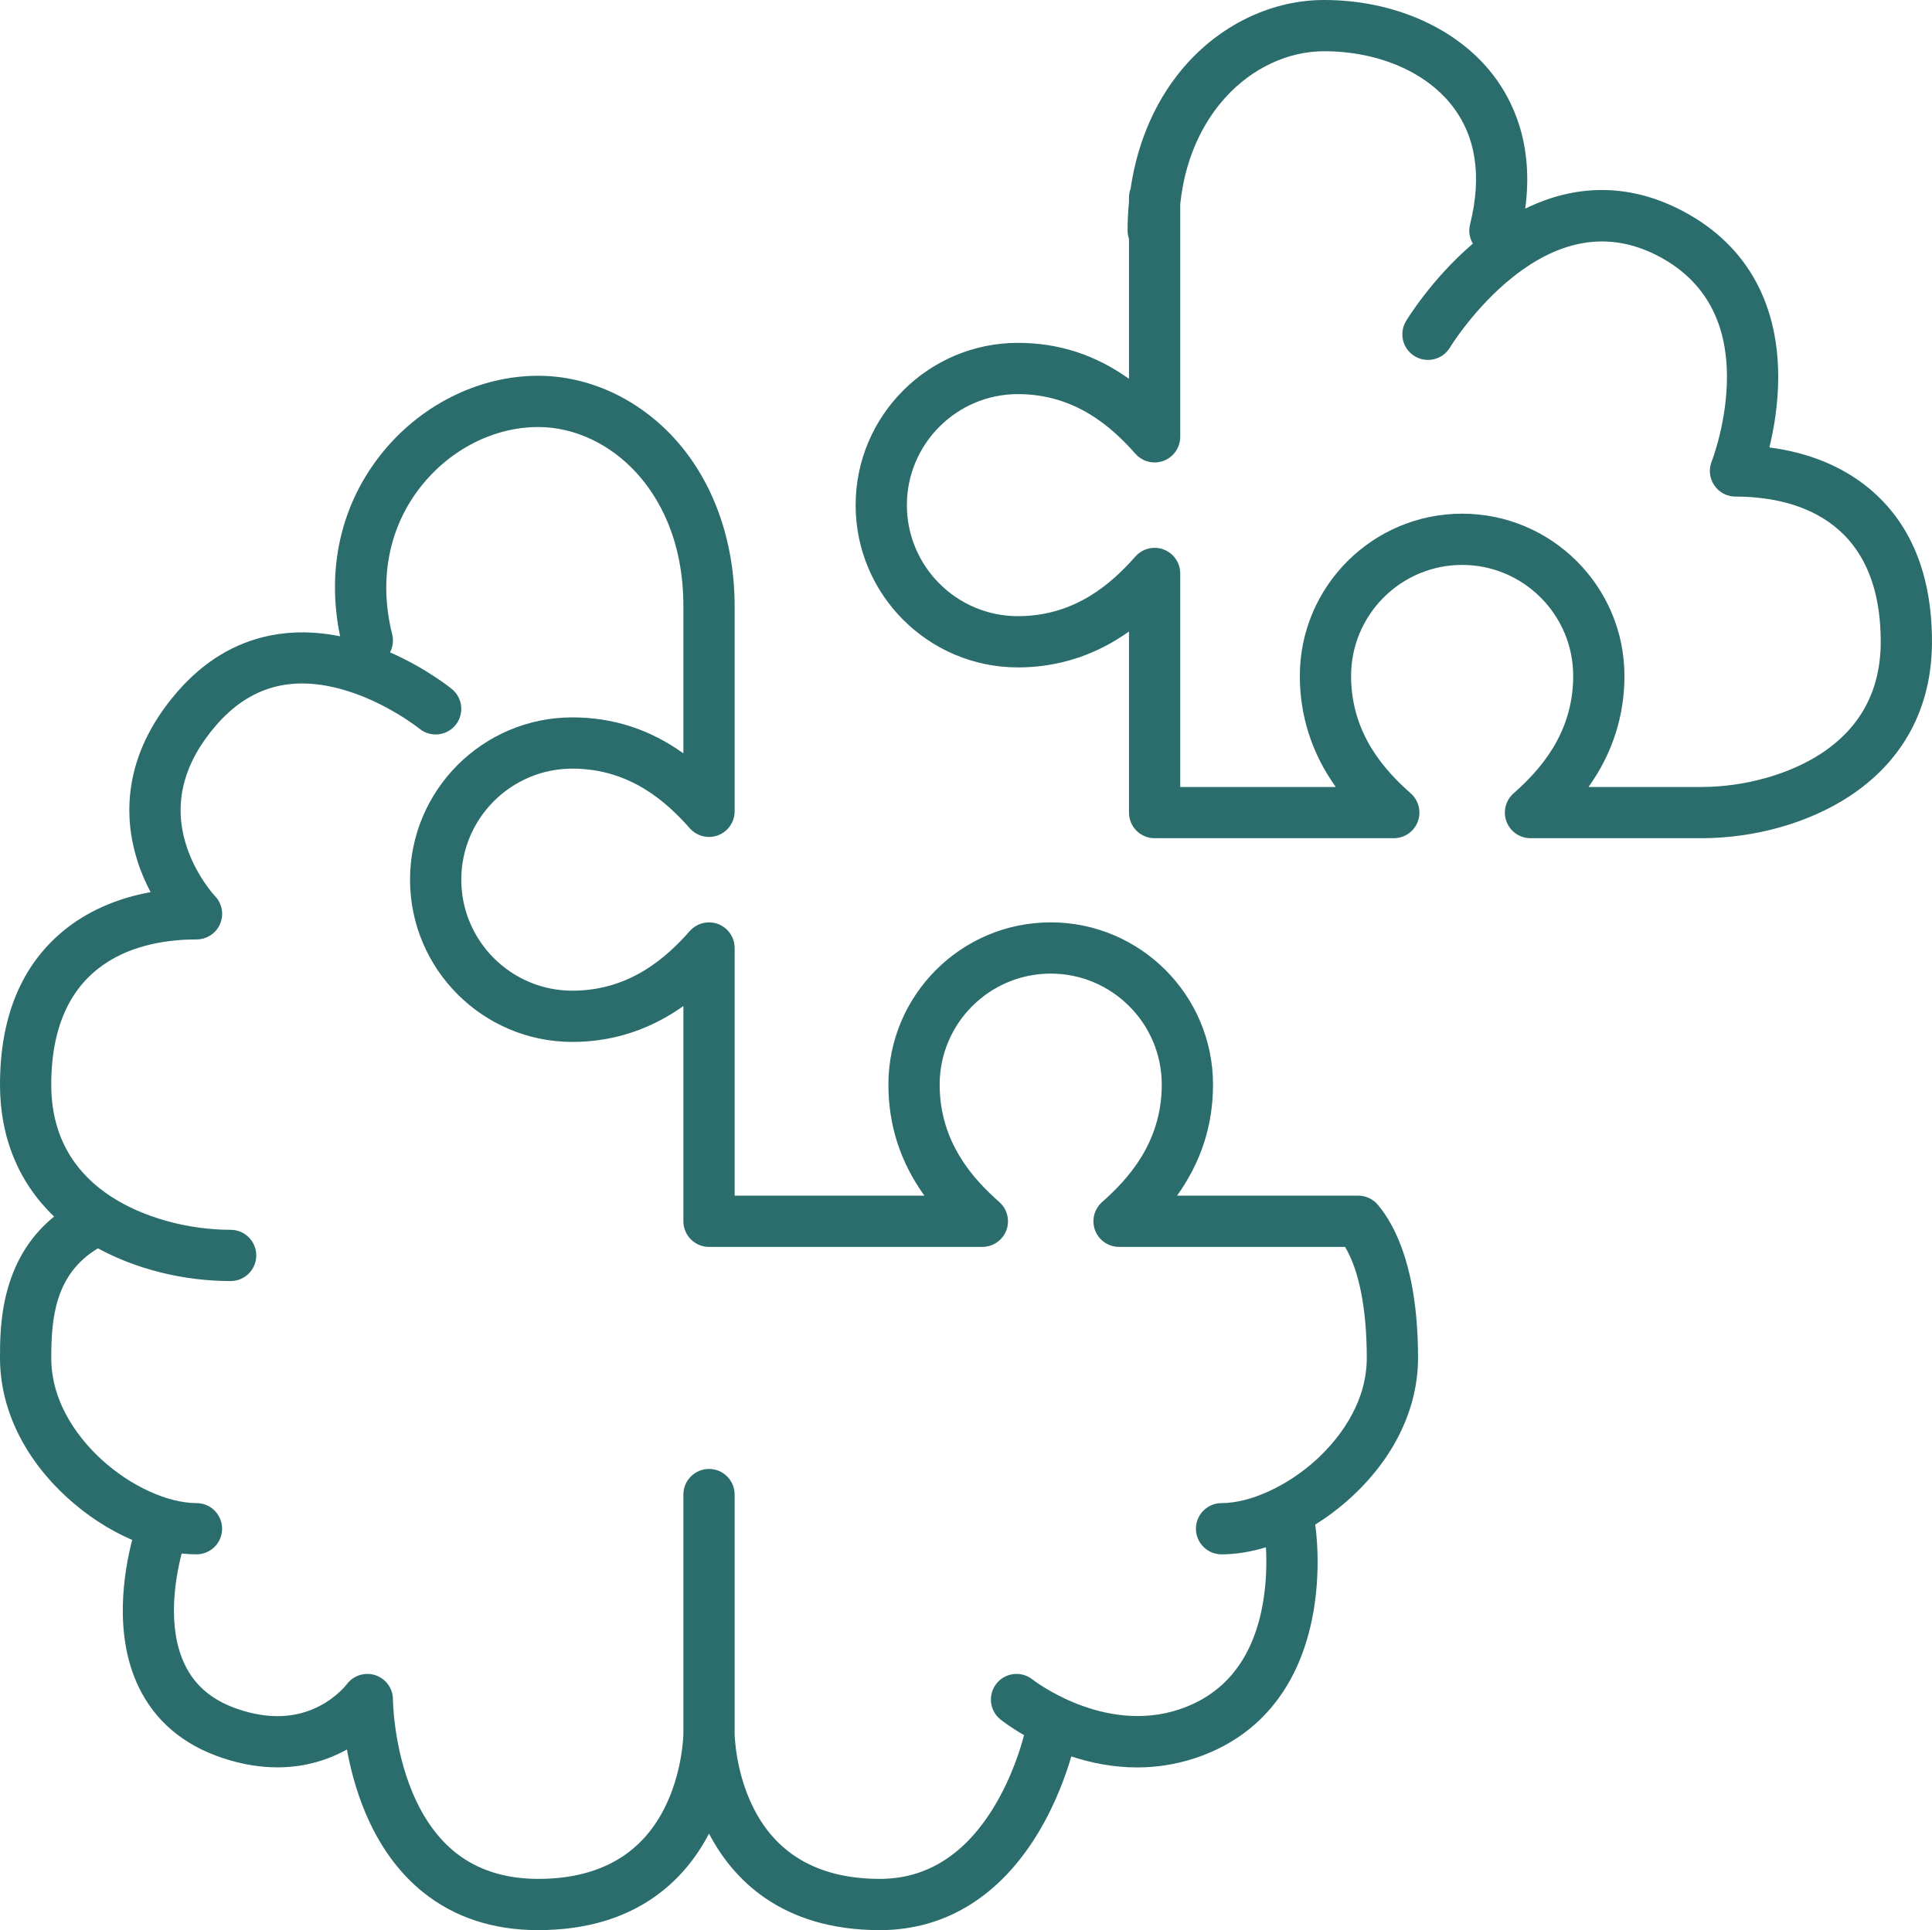 <?xml version="1.0" encoding="UTF-8" standalone="no"?><svg xmlns="http://www.w3.org/2000/svg" xmlns:xlink="http://www.w3.org/1999/xlink" fill="#2a6d6c" height="1356" preserveAspectRatio="xMidYMid meet" version="1" viewBox="0.0 0.0 1357.0 1356.0" width="1357" zoomAndPan="magnify"><defs><clipPath id="a"><path d="M 600 0 L 1356.98 0 L 1356.98 589 L 600 589 Z M 600 0"/></clipPath></defs><g><g id="change1_1"><path d="M 924.504 1025.559 C 904.246 1044.051 878.145 1056 858 1056 C 848.059 1056 840 1064.059 840 1074 C 840 1083.941 848.059 1092 858 1092 C 868.02 1092 878.551 1090.281 889.164 1087.031 C 889.754 1097.328 889.789 1114.172 885.934 1132 C 878.238 1167.551 858.852 1190.738 828.309 1200.922 C 775.328 1218.578 726.207 1180.699 725.227 1179.93 C 717.477 1173.738 706.168 1174.988 699.961 1182.738 C 693.738 1190.488 694.98 1201.82 702.734 1208.039 C 703.504 1208.66 709.449 1213.328 719.266 1219.012 C 716.984 1227.84 710.84 1248.281 698.566 1268.738 C 678.156 1302.75 651.051 1320 618 1320 C 576.047 1320 546.309 1303.5 529.605 1270.949 C 516.328 1245.078 516 1218.211 516 1218 L 516 1050 C 516 1040.059 507.941 1032 498 1032 C 488.059 1032 480 1040.059 480 1050 L 480 1217.941 C 480 1218.211 479.672 1245.078 466.395 1270.949 C 449.691 1303.5 419.953 1320 378 1320 C 355 1320 335.566 1313.859 320.238 1301.738 C 307.73 1291.852 297.547 1277.781 289.977 1259.93 C 276.281 1227.648 276 1194.301 276 1194 C 276 1184.059 267.941 1176 258 1176 C 251.969 1176 246.641 1178.98 243.375 1183.531 L 243.363 1183.52 L 243.465 1183.379 C 243.398 1183.469 236.695 1192.328 224.031 1198.789 C 207.574 1207.18 188.617 1207.898 167.691 1200.922 C 149.48 1194.852 137.098 1184.59 129.832 1169.551 C 117.086 1143.172 123.117 1108.82 127.582 1091.398 C 131.102 1091.789 134.582 1092 138 1092 C 147.941 1092 156 1083.941 156 1074 C 156 1064.059 147.941 1056 138 1056 C 117.855 1056 91.75 1044.051 71.496 1025.559 C 58.238 1013.461 36 988.066 36 954 C 36 926.098 38.656 895.117 68.785 877.008 C 95.695 891.707 128.984 900 162 900 C 171.941 900 180 891.941 180 882 C 180 872.059 171.941 864 162 864 C 131.855 864 100.484 855.277 78.086 840.672 C 50.16 822.461 36 795.992 36 762 C 36 673.25 99.906 660 138 660 C 145.223 660 151.773 655.715 154.598 649.066 C 157.422 642.418 156.023 634.758 151.012 629.562 C 150.871 629.414 136.84 614.414 130.242 592.012 C 121.871 563.582 129.066 535.91 151.629 509.758 C 175.477 482.121 205.016 473.957 241.93 484.809 C 271.633 493.539 294.426 511.789 294.652 511.973 C 302.355 518.23 313.672 517.07 319.949 509.375 C 326.23 501.672 325.078 490.336 317.375 484.051 C 316.484 483.32 299.297 469.453 273.945 458.309 C 275.91 454.539 276.574 450.078 275.461 445.633 C 265.934 407.52 272.953 370.82 295.227 342.289 C 315.902 315.809 346.848 300 378 300 C 403.27 300 428.484 311.789 447.18 332.359 C 462.152 348.828 480 378.441 480 426 L 480 529.254 C 456.258 512.312 430.477 504 402 504 C 339.141 504 288 555.141 288 618 C 288 680.859 339.141 732 402 732 C 426.512 732 449.621 725.574 470.684 712.898 C 473.832 711.004 476.934 708.961 480 706.781 L 480 858 C 480 867.941 488.059 876 498 876 L 690 876 C 690.176 876 690.348 875.98 690.52 875.973 C 690.844 875.965 691.16 875.953 691.48 875.926 C 691.773 875.902 692.062 875.867 692.355 875.828 C 692.637 875.789 692.922 875.75 693.203 875.699 C 693.512 875.645 693.816 875.578 694.117 875.508 C 694.383 875.445 694.641 875.379 694.902 875.309 C 695.203 875.223 695.504 875.129 695.801 875.027 C 696.059 874.938 696.32 874.844 696.574 874.742 C 696.855 874.633 697.129 874.52 697.402 874.395 C 697.668 874.273 697.934 874.148 698.195 874.012 C 698.445 873.883 698.691 873.75 698.938 873.609 C 699.203 873.457 699.465 873.297 699.727 873.129 C 699.957 872.98 700.184 872.828 700.406 872.668 C 700.656 872.492 700.906 872.309 701.148 872.117 C 701.375 871.934 701.598 871.746 701.816 871.559 C 702.031 871.367 702.246 871.176 702.457 870.973 C 702.691 870.75 702.914 870.516 703.137 870.277 C 703.254 870.152 703.383 870.039 703.496 869.91 C 703.559 869.84 703.609 869.762 703.672 869.688 C 703.891 869.434 704.098 869.164 704.301 868.898 C 704.461 868.688 704.625 868.48 704.773 868.27 C 704.953 868.008 705.121 867.734 705.289 867.465 C 705.434 867.23 705.586 866.996 705.719 866.758 C 705.863 866.496 705.996 866.223 706.129 865.953 C 706.258 865.695 706.387 865.441 706.504 865.18 C 706.617 864.91 706.719 864.633 706.824 864.355 C 706.926 864.086 707.035 863.812 707.121 863.535 C 707.211 863.262 707.281 862.98 707.359 862.699 C 707.438 862.414 707.516 862.125 707.582 861.836 C 707.641 861.562 707.68 861.289 707.727 861.012 C 707.781 860.699 707.836 860.391 707.871 860.078 C 707.902 859.816 707.914 859.551 707.934 859.285 C 707.957 858.953 707.98 858.621 707.984 858.285 C 707.988 858.191 708 858.098 708 858 C 708 857.824 707.977 857.652 707.973 857.48 C 707.965 857.156 707.949 856.84 707.926 856.52 C 707.902 856.227 707.867 855.934 707.828 855.645 C 707.789 855.363 707.75 855.078 707.699 854.797 C 707.645 854.488 707.578 854.184 707.508 853.879 C 707.445 853.617 707.379 853.359 707.309 853.102 C 707.223 852.797 707.129 852.496 707.027 852.199 C 706.938 851.938 706.844 851.684 706.742 851.426 C 706.633 851.145 706.516 850.867 706.395 850.594 C 706.273 850.328 706.148 850.066 706.012 849.809 C 705.883 849.555 705.75 849.305 705.609 849.059 C 705.457 848.797 705.297 848.535 705.133 848.277 C 704.98 848.043 704.824 847.812 704.664 847.59 C 704.488 847.34 704.309 847.094 704.117 846.855 C 703.934 846.625 703.746 846.402 703.555 846.18 C 703.363 845.965 703.176 845.754 702.973 845.543 C 702.75 845.309 702.516 845.086 702.277 844.863 C 702.148 844.742 702.039 844.617 701.91 844.504 C 683.918 828.629 660 802.805 660 762 C 660 718.988 694.992 684 738 684 C 781.008 684 816 718.988 816 762 C 816 802.801 792.082 828.629 774.09 844.504 C 773.961 844.617 773.848 844.746 773.723 844.863 C 773.484 845.086 773.25 845.309 773.027 845.543 C 772.824 845.754 772.633 845.969 772.441 846.188 C 772.25 846.402 772.062 846.625 771.887 846.852 C 771.691 847.094 771.508 847.344 771.328 847.594 C 771.172 847.816 771.02 848.039 770.871 848.27 C 770.699 848.531 770.539 848.797 770.387 849.066 C 770.246 849.309 770.117 849.551 769.988 849.797 C 769.852 850.066 769.723 850.332 769.602 850.605 C 769.48 850.871 769.367 851.141 769.258 851.418 C 769.156 851.68 769.059 851.941 768.969 852.207 C 768.871 852.5 768.777 852.793 768.695 853.09 C 768.621 853.355 768.551 853.621 768.488 853.891 C 768.422 854.188 768.355 854.488 768.301 854.789 C 768.25 855.078 768.207 855.367 768.168 855.656 C 768.133 855.941 768.098 856.227 768.074 856.516 C 768.047 856.84 768.035 857.16 768.023 857.488 C 768.02 857.66 768 857.828 768 858 C 768 858.094 768.012 858.188 768.016 858.281 C 768.02 858.617 768.039 858.957 768.066 859.293 C 768.082 859.555 768.098 859.816 768.129 860.074 C 768.164 860.391 768.219 860.703 768.273 861.016 C 768.316 861.289 768.359 861.566 768.418 861.836 C 768.48 862.125 768.562 862.414 768.641 862.703 C 768.719 862.98 768.789 863.266 768.875 863.539 C 768.965 863.812 769.074 864.086 769.176 864.355 C 769.281 864.633 769.379 864.91 769.496 865.18 C 769.609 865.441 769.742 865.695 769.867 865.949 C 770.004 866.223 770.133 866.496 770.281 866.762 C 770.414 866.996 770.562 867.23 770.707 867.465 C 770.879 867.734 771.043 868.008 771.227 868.27 C 771.375 868.48 771.535 868.688 771.695 868.895 C 771.902 869.164 772.109 869.434 772.328 869.691 C 772.391 869.762 772.441 869.84 772.504 869.91 C 772.605 870.027 772.723 870.125 772.824 870.238 C 773.086 870.516 773.348 870.785 773.625 871.051 C 773.82 871.234 774.016 871.41 774.215 871.586 C 774.477 871.812 774.738 872.027 775.012 872.234 C 775.234 872.406 775.457 872.578 775.688 872.742 C 775.961 872.93 776.238 873.105 776.52 873.281 C 776.758 873.43 776.992 873.578 777.234 873.715 C 777.539 873.887 777.859 874.039 778.18 874.191 C 778.402 874.301 778.621 874.418 778.852 874.516 C 779.234 874.684 779.633 874.824 780.031 874.965 C 780.203 875.023 780.371 875.098 780.543 875.152 C 781.047 875.312 781.562 875.445 782.082 875.559 C 782.16 875.578 782.234 875.602 782.309 875.617 C 783.5 875.867 784.734 876 786 876 L 944.742 876 C 954.625 892.492 960 919.719 960 954 C 960 988.066 937.758 1013.461 924.504 1025.559 Z M 967.859 846.516 C 967.84 846.492 967.816 846.465 967.797 846.441 C 967.684 846.305 967.559 846.188 967.441 846.059 C 967.18 845.762 966.918 845.469 966.637 845.188 C 966.426 844.98 966.203 844.793 965.988 844.598 C 965.77 844.406 965.562 844.207 965.336 844.027 C 965.078 843.816 964.812 843.629 964.547 843.438 C 964.344 843.285 964.141 843.133 963.926 842.992 C 963.652 842.809 963.371 842.648 963.09 842.484 C 962.863 842.352 962.641 842.215 962.41 842.09 C 962.141 841.949 961.863 841.824 961.586 841.695 C 961.328 841.574 961.07 841.449 960.809 841.344 C 960.547 841.234 960.281 841.145 960.016 841.055 C 959.727 840.949 959.441 840.844 959.145 840.754 C 958.879 840.676 958.613 840.617 958.348 840.551 C 958.047 840.477 957.746 840.398 957.441 840.336 C 957.141 840.277 956.832 840.242 956.527 840.199 C 956.258 840.16 955.988 840.113 955.715 840.086 C 955.301 840.047 954.887 840.035 954.473 840.023 C 954.312 840.02 954.16 840 954 840 L 953.883 840 C 953.867 840 953.855 840 953.84 840 L 826.75 840 C 843.688 816.258 852 790.477 852 762 C 852 699.141 800.859 648 738 648 C 675.141 648 624 699.141 624 762 C 624 790.48 632.309 816.258 649.25 840 L 516 840 L 516 666 C 516 665.824 515.98 665.656 515.973 665.48 C 515.965 665.16 515.953 664.84 515.926 664.52 C 515.902 664.227 515.867 663.938 515.828 663.648 C 515.793 663.363 515.75 663.078 515.699 662.797 C 515.645 662.488 515.578 662.188 515.508 661.887 C 515.445 661.621 515.379 661.355 515.305 661.098 C 515.223 660.797 515.129 660.496 515.027 660.203 C 514.938 659.941 514.844 659.68 514.742 659.422 C 514.633 659.145 514.52 658.871 514.395 658.602 C 514.273 658.332 514.145 658.066 514.012 657.805 C 513.883 657.555 513.75 657.309 513.613 657.066 C 513.457 656.797 513.297 656.535 513.129 656.273 C 512.98 656.043 512.828 655.816 512.668 655.594 C 512.492 655.344 512.309 655.094 512.113 654.852 C 511.934 654.625 511.75 654.406 511.559 654.188 C 511.367 653.969 511.176 653.754 510.973 653.539 C 510.75 653.309 510.516 653.086 510.281 652.867 C 510.152 652.746 510.039 652.621 509.91 652.504 C 509.84 652.441 509.762 652.387 509.688 652.324 C 509.434 652.109 509.172 651.906 508.902 651.703 C 508.691 651.539 508.484 651.375 508.266 651.227 C 508.008 651.047 507.742 650.883 507.473 650.715 C 507.234 650.566 507 650.414 506.758 650.281 C 506.496 650.137 506.23 650.008 505.965 649.875 C 505.703 649.746 505.441 649.613 505.176 649.496 C 504.91 649.383 504.641 649.285 504.367 649.18 C 504.09 649.074 503.816 648.969 503.535 648.875 C 503.266 648.789 502.988 648.719 502.711 648.645 C 502.418 648.566 502.129 648.484 501.832 648.418 C 501.566 648.359 501.293 648.32 501.02 648.273 C 500.707 648.219 500.391 648.164 500.074 648.129 C 499.816 648.098 499.551 648.086 499.289 648.066 C 498.953 648.039 498.621 648.02 498.285 648.016 C 498.188 648.012 498.098 648 498 648 C 497.824 648 497.656 648.02 497.48 648.027 C 497.16 648.035 496.84 648.047 496.52 648.074 C 496.227 648.098 495.938 648.133 495.648 648.172 C 495.363 648.207 495.078 648.25 494.797 648.301 C 494.488 648.355 494.184 648.422 493.883 648.492 C 493.621 648.555 493.359 648.621 493.098 648.695 C 492.797 648.777 492.496 648.871 492.203 648.973 C 491.941 649.062 491.68 649.156 491.422 649.258 C 491.145 649.367 490.871 649.48 490.598 649.605 C 490.332 649.727 490.066 649.855 489.805 649.988 C 489.555 650.117 489.309 650.25 489.066 650.387 C 488.797 650.543 488.535 650.703 488.273 650.871 C 488.043 651.02 487.816 651.172 487.594 651.332 C 487.344 651.508 487.094 651.691 486.852 651.887 C 486.625 652.066 486.406 652.25 486.188 652.441 C 485.969 652.633 485.754 652.824 485.539 653.027 C 485.309 653.25 485.086 653.484 484.867 653.719 C 484.746 653.848 484.621 653.961 484.504 654.09 C 468.625 672.082 442.801 696 402 696 C 358.992 696 324 661.008 324 618 C 324 574.992 358.992 540 402 540 C 442.797 540 468.625 563.918 484.5 581.91 C 484.629 582.055 484.77 582.18 484.898 582.316 C 485.102 582.531 485.305 582.746 485.52 582.953 C 485.746 583.172 485.98 583.383 486.219 583.586 C 486.418 583.762 486.617 583.93 486.824 584.094 C 487.086 584.301 487.352 584.5 487.621 584.691 C 487.824 584.836 488.031 584.977 488.246 585.113 C 488.523 585.293 488.805 585.465 489.09 585.629 C 489.316 585.758 489.543 585.879 489.777 586 C 490.055 586.141 490.336 586.277 490.621 586.406 C 490.879 586.52 491.137 586.629 491.398 586.734 C 491.672 586.84 491.945 586.941 492.219 587.035 C 492.504 587.133 492.789 587.219 493.078 587.301 C 493.352 587.379 493.621 587.449 493.898 587.512 C 494.191 587.582 494.484 587.645 494.785 587.695 C 495.074 587.75 495.363 587.793 495.656 587.828 C 495.941 587.867 496.227 587.902 496.512 587.926 C 496.836 587.953 497.16 587.965 497.484 587.973 C 497.656 587.98 497.824 588 498 588 C 498.098 588 498.188 587.988 498.285 587.984 C 498.617 587.98 498.949 587.961 499.281 587.934 C 499.547 587.914 499.816 587.902 500.082 587.871 C 500.387 587.836 500.691 587.781 500.996 587.73 C 501.277 587.684 501.562 587.641 501.84 587.578 C 502.121 587.52 502.398 587.441 502.676 587.363 C 502.965 587.285 503.262 587.215 503.547 587.121 C 503.805 587.035 504.062 586.934 504.32 586.836 C 504.613 586.727 504.906 586.621 505.191 586.496 C 505.434 586.391 505.672 586.266 505.91 586.148 C 506.199 586.008 506.492 585.867 506.77 585.711 C 506.992 585.586 507.207 585.449 507.426 585.312 C 507.715 585.137 508.004 584.957 508.281 584.762 C 508.48 584.625 508.668 584.477 508.863 584.328 C 509.148 584.113 509.434 583.891 509.703 583.656 C 509.77 583.602 509.844 583.555 509.906 583.496 C 510.027 583.391 510.129 583.273 510.246 583.164 C 510.5 582.93 510.75 582.688 510.992 582.438 C 511.176 582.242 511.355 582.047 511.531 581.848 C 511.738 581.609 511.938 581.371 512.133 581.121 C 512.312 580.898 512.48 580.672 512.645 580.441 C 512.82 580.195 512.988 579.949 513.148 579.695 C 513.305 579.457 513.449 579.215 513.59 578.973 C 513.742 578.703 513.891 578.434 514.031 578.156 C 514.152 577.922 514.266 577.684 514.379 577.438 C 514.512 577.141 514.637 576.84 514.758 576.535 C 514.848 576.305 514.934 576.074 515.012 575.84 C 515.121 575.516 515.227 575.191 515.316 574.859 C 515.383 574.629 515.441 574.398 515.496 574.164 C 515.574 573.836 515.645 573.5 515.703 573.16 C 515.75 572.91 515.785 572.66 515.82 572.406 C 515.863 572.086 515.902 571.766 515.926 571.441 C 515.949 571.156 515.961 570.871 515.969 570.586 C 515.977 570.391 516 570.199 516 570 L 516 426 C 516 379.918 501.02 338.059 473.82 308.141 C 448.316 280.09 413.391 264 378 264 C 335.848 264 294.297 284.988 266.852 320.141 C 239.07 355.719 229.262 400.516 238.871 447.004 C 221.84 443.566 205.461 443.352 190.02 446.414 C 164.973 451.387 142.887 464.785 124.371 486.242 C 85.102 531.754 87.379 575.309 96.207 603.832 C 98.855 612.395 102.254 620.105 105.785 626.777 C 81.742 631.113 60.734 640.457 43.977 654.422 C 14.797 678.738 0 714.934 0 762 C 0 799.18 13.055 830.77 38.004 854.684 C 0.008 885.594 0 932.391 0 954 C 0 989.488 16.77 1024.352 47.223 1052.148 C 61.199 1064.898 76.898 1075.02 92.848 1081.879 C 87.109 1104.031 79.586 1148.109 97.332 1185.039 C 108.867 1209.039 128.711 1225.879 156.309 1235.078 C 170.441 1239.789 183.312 1241.648 194.824 1241.648 C 215.055 1241.648 231.086 1235.898 242.406 1229.801 C 242.836 1229.57 243.258 1229.328 243.676 1229.102 C 246.051 1242.121 249.949 1257.48 256.387 1272.918 C 266.27 1296.648 280.062 1315.699 297.379 1329.559 C 319.312 1347.102 346.438 1356 378 1356 C 447.605 1356 481.609 1319.629 498 1288.191 C 514.391 1319.629 548.395 1356 618 1356 C 663.918 1356 702.453 1332.23 729.434 1287.262 C 741.695 1266.832 748.824 1246.488 752.477 1233.961 C 766.059 1238.441 781.758 1241.699 798.758 1241.699 C 811.766 1241.699 825.543 1239.789 839.691 1235.078 C 882.906 1220.672 911.148 1187.25 921.367 1138.441 C 928.711 1103.359 923.984 1072.488 923.777 1071.191 C 923.773 1071.16 923.766 1071.129 923.758 1071.102 C 932.469 1065.691 940.898 1059.34 948.773 1052.148 C 979.227 1024.352 996 989.488 996 954 C 996 893.125 980.766 862.008 967.926 846.598 C 967.902 846.57 967.883 846.543 967.859 846.516"/></g><g clip-path="url(#a)" id="change1_2"><path d="M 1278.898 529.555 C 1256.5 544.16 1225.129 552.883 1194.98 552.883 L 1115.762 552.883 C 1117.941 549.812 1119.988 546.711 1121.879 543.562 C 1134.559 522.5 1140.98 499.395 1140.98 474.883 C 1140.98 412.02 1089.84 360.883 1026.98 360.883 C 964.121 360.883 912.98 412.02 912.98 474.883 C 912.98 499.391 919.41 522.5 932.086 543.562 C 933.98 546.711 936.02 549.812 938.203 552.883 L 828.98 552.883 L 828.98 402.883 C 828.98 402.707 828.961 402.539 828.957 402.367 C 828.945 402.043 828.934 401.719 828.906 401.395 C 828.883 401.105 828.848 400.82 828.812 400.535 C 828.773 400.246 828.73 399.961 828.68 399.672 C 828.625 399.367 828.562 399.066 828.492 398.77 C 828.43 398.504 828.363 398.238 828.285 397.973 C 828.203 397.676 828.109 397.379 828.012 397.09 C 827.922 396.824 827.824 396.559 827.723 396.301 C 827.613 396.023 827.5 395.754 827.379 395.484 C 827.258 395.215 827.129 394.945 826.992 394.68 C 826.863 394.434 826.734 394.188 826.598 393.949 C 826.441 393.68 826.281 393.414 826.109 393.152 C 825.965 392.922 825.809 392.699 825.652 392.477 C 825.473 392.223 825.289 391.977 825.098 391.73 C 825.043 391.66 824.992 391.59 824.938 391.52 C 824.926 391.504 824.914 391.484 824.902 391.469 C 824.898 391.469 824.898 391.469 824.898 391.469 C 824.785 391.328 824.656 391.203 824.539 391.066 C 824.355 390.852 824.164 390.641 823.969 390.434 C 823.879 390.344 823.801 390.238 823.711 390.148 C 823.566 390.012 823.406 389.879 823.258 389.742 C 823.133 389.625 823.023 389.5 822.891 389.387 C 822.82 389.32 822.742 389.27 822.672 389.207 C 822.574 389.129 822.488 389.039 822.391 388.961 C 822.387 388.957 822.379 388.953 822.375 388.949 C 822.219 388.82 822.047 388.703 821.883 388.578 C 821.672 388.422 821.465 388.258 821.25 388.105 C 820.988 387.926 820.723 387.762 820.453 387.594 C 820.215 387.445 819.98 387.297 819.738 387.16 C 819.551 387.055 819.355 386.961 819.16 386.859 C 818.996 386.777 818.828 386.691 818.66 386.609 C 818.492 386.531 818.324 386.449 818.156 386.379 C 817.895 386.262 817.625 386.164 817.359 386.066 C 817.078 385.957 816.797 385.848 816.512 385.758 C 816.277 385.68 816.031 385.617 815.793 385.551 C 815.625 385.504 815.457 385.453 815.289 385.41 C 815.129 385.371 814.969 385.332 814.809 385.297 C 814.551 385.242 814.285 385.203 814.023 385.156 C 813.699 385.102 813.375 385.047 813.047 385.008 C 812.949 384.996 812.855 384.98 812.754 384.969 C 812.754 384.969 812.754 384.969 812.75 384.969 C 812.594 384.953 812.434 384.957 812.273 384.945 C 811.941 384.922 811.605 384.898 811.27 384.895 C 810.996 384.891 810.73 384.898 810.461 384.906 C 810.137 384.914 809.816 384.93 809.496 384.953 C 809.402 384.965 809.305 384.961 809.211 384.969 C 809.207 384.969 809.207 384.969 809.203 384.973 C 809.02 384.988 808.84 385.023 808.652 385.047 C 808.355 385.086 808.059 385.133 807.762 385.184 C 807.695 385.195 807.629 385.203 807.562 385.215 C 807.527 385.223 807.492 385.223 807.461 385.23 C 807.461 385.23 807.457 385.23 807.453 385.23 C 807.32 385.258 807.188 385.293 807.055 385.324 C 806.93 385.352 806.809 385.379 806.684 385.41 C 806.477 385.461 806.27 385.52 806.059 385.578 C 805.77 385.66 805.484 385.75 805.203 385.848 C 804.93 385.938 804.656 386.039 804.387 386.145 C 804.121 386.25 803.855 386.359 803.598 386.477 C 803.32 386.602 803.047 386.734 802.777 386.871 C 802.77 386.875 802.762 386.879 802.758 386.883 C 802.52 387.004 802.289 387.133 802.059 387.262 C 801.781 387.418 801.512 387.586 801.246 387.758 C 801.02 387.902 800.801 388.051 800.582 388.207 C 800.328 388.387 800.074 388.574 799.828 388.77 C 799.797 388.797 799.762 388.816 799.727 388.844 C 799.68 388.887 799.621 388.918 799.57 388.961 C 799.566 388.965 799.562 388.969 799.555 388.973 C 799.422 389.082 799.301 389.207 799.172 389.32 C 798.965 389.5 798.758 389.684 798.555 389.875 C 798.457 389.969 798.348 390.055 798.25 390.148 C 798.098 390.309 797.953 390.48 797.805 390.645 C 797.699 390.758 797.59 390.855 797.484 390.973 C 781.609 408.961 755.781 432.883 714.98 432.883 C 671.973 432.883 636.98 397.891 636.98 354.879 C 636.98 311.871 671.973 276.879 714.98 276.879 C 755.785 276.879 781.609 300.801 797.484 318.789 C 797.602 318.922 797.73 319.031 797.848 319.16 C 798.066 319.398 798.289 319.629 798.52 319.852 C 798.734 320.059 798.949 320.25 799.172 320.441 C 799.387 320.629 799.605 320.809 799.828 320.988 C 800.074 321.191 800.324 321.371 800.578 321.551 C 800.801 321.711 801.023 321.859 801.25 322.012 C 801.512 322.18 801.781 322.34 802.051 322.488 C 802.289 322.629 802.531 322.762 802.777 322.891 C 803.047 323.031 803.312 323.16 803.586 323.281 C 803.852 323.398 804.125 323.512 804.398 323.621 C 804.66 323.719 804.922 323.82 805.188 323.91 C 805.48 324.012 805.773 324.102 806.074 324.191 C 806.34 324.262 806.602 324.328 806.867 324.391 C 807.168 324.461 807.469 324.52 807.773 324.578 C 808.059 324.629 808.348 324.672 808.633 324.711 C 808.922 324.75 809.207 324.781 809.496 324.809 C 809.82 324.828 810.141 324.84 810.465 324.859 C 810.641 324.859 810.809 324.879 810.98 324.879 C 811.078 324.879 811.172 324.871 811.266 324.871 C 811.602 324.859 811.934 324.84 812.27 324.82 C 812.535 324.801 812.797 324.781 813.059 324.75 C 813.371 324.719 813.684 324.66 813.996 324.609 C 814.27 324.559 814.547 324.52 814.816 324.461 C 815.109 324.398 815.395 324.32 815.684 324.238 C 815.965 324.16 816.246 324.09 816.52 324 C 816.797 323.91 817.066 323.809 817.34 323.699 C 817.617 323.602 817.895 323.5 818.16 323.379 C 818.426 323.27 818.68 323.141 818.938 323.012 C 819.207 322.879 819.477 322.75 819.738 322.602 C 819.98 322.469 820.215 322.309 820.449 322.172 C 820.719 322 820.988 321.84 821.246 321.66 C 821.465 321.512 821.672 321.34 821.883 321.18 C 822.148 320.98 822.414 320.77 822.668 320.559 C 822.742 320.488 822.82 320.441 822.891 320.379 C 823.023 320.262 823.137 320.129 823.262 320.02 C 823.496 319.801 823.73 319.57 823.953 319.34 C 824.156 319.129 824.348 318.91 824.539 318.699 C 824.73 318.48 824.918 318.262 825.098 318.031 C 825.289 317.789 825.473 317.539 825.648 317.289 C 825.809 317.059 825.965 316.84 826.113 316.609 C 826.281 316.352 826.441 316.078 826.594 315.82 C 826.73 315.57 826.867 315.328 826.992 315.078 C 827.129 314.809 827.258 314.551 827.379 314.281 C 827.5 314.012 827.613 313.738 827.727 313.461 C 827.824 313.199 827.922 312.941 828.008 312.68 C 828.109 312.379 828.203 312.09 828.289 311.781 C 828.363 311.52 828.43 311.262 828.488 311 C 828.562 310.699 828.625 310.391 828.68 310.078 C 828.73 309.801 828.773 309.52 828.812 309.23 C 828.848 308.941 828.883 308.66 828.906 308.359 C 828.934 308.039 828.945 307.719 828.957 307.398 C 828.961 307.23 828.98 307.059 828.98 306.879 L 828.98 143.27 C 832.898 106.5 847.922 82.551 860.82 68.359 C 879.512 47.789 904.727 36 930 36 C 967.605 36 1001.199 50.27 1019.859 74.16 C 1036.719 95.762 1040.98 123.84 1032.539 157.629 C 1031.34 162.422 1032.18 167.23 1034.512 171.16 C 1005.512 195.98 988.305 224.359 987.547 225.621 C 982.438 234.129 985.195 245.172 993.703 250.289 C 1002.211 255.41 1013.27 252.66 1018.398 244.172 C 1018.57 243.891 1035.578 216.02 1062.91 194.391 C 1096.531 167.789 1130.18 162.609 1162.93 178.98 C 1195.879 195.449 1212.711 224.031 1212.98 263.93 C 1213.191 296.18 1202.359 323.949 1202.27 324.199 C 1200.051 329.738 1200.73 336.031 1204.078 340.969 C 1207.43 345.922 1213.012 348.879 1218.98 348.879 C 1257.078 348.879 1320.98 362.133 1320.98 450.883 C 1320.98 484.871 1306.82 511.344 1278.898 529.555 Z M 1313.012 343.301 C 1294.32 327.73 1270.352 317.898 1242.781 314.359 C 1245.949 301.34 1248.98 283.91 1248.98 264.879 C 1248.98 210.5 1224.789 169.66 1179.031 146.781 C 1143.609 129.07 1106.91 129.129 1071.289 146.57 C 1077.398 101.359 1062.73 70.578 1048.23 52.012 C 1022.809 19.441 978.605 0 930 0 C 894.609 0 859.684 16.09 834.18 44.141 C 812.871 67.578 799.066 98.352 794.082 132.73 C 793.383 134.648 792.98 136.719 792.98 138.879 L 792.98 141.859 C 792.336 148.461 792 155.18 792 162 C 792 164.039 792.355 166 792.98 167.828 L 792.98 266.129 C 769.242 249.191 743.461 240.879 714.98 240.879 C 652.121 240.879 600.98 292.02 600.98 354.879 C 600.98 417.742 652.121 468.883 714.98 468.883 C 739.492 468.883 762.602 462.453 783.668 449.777 C 786.812 447.883 789.914 445.844 792.98 443.66 L 792.98 570.883 C 792.98 580.82 801.039 588.883 810.98 588.883 L 978.98 588.883 C 979.156 588.883 979.328 588.859 979.504 588.855 C 979.824 588.844 980.145 588.832 980.461 588.805 C 980.758 588.781 981.047 588.746 981.336 588.711 C 981.621 588.672 981.902 588.633 982.184 588.578 C 982.492 588.523 982.797 588.461 983.098 588.391 C 983.363 588.328 983.625 588.262 983.887 588.188 C 984.188 588.102 984.484 588.008 984.777 587.91 C 985.043 587.82 985.301 587.723 985.559 587.621 C 985.836 587.516 986.109 587.398 986.383 587.277 C 986.652 587.156 986.914 587.027 987.18 586.891 C 987.43 586.766 987.676 586.633 987.914 586.492 C 988.184 586.34 988.449 586.18 988.711 586.012 C 988.941 585.863 989.164 585.711 989.387 585.551 C 989.641 585.371 989.887 585.188 990.133 584.996 C 990.359 584.816 990.578 584.629 990.797 584.441 C 991.012 584.25 991.23 584.059 991.438 583.855 C 991.672 583.629 991.898 583.395 992.117 583.16 C 992.234 583.031 992.363 582.922 992.477 582.793 C 992.539 582.719 992.59 582.645 992.652 582.57 C 992.871 582.312 993.078 582.047 993.285 581.777 C 993.441 581.57 993.605 581.363 993.754 581.148 C 993.938 580.891 994.102 580.617 994.27 580.348 C 994.418 580.113 994.566 579.879 994.699 579.641 C 994.848 579.379 994.977 579.105 995.109 578.836 C 995.238 578.578 995.371 578.324 995.484 578.062 C 995.602 577.793 995.699 577.516 995.805 577.242 C 995.906 576.969 996.016 576.695 996.105 576.418 C 996.195 576.145 996.266 575.863 996.34 575.586 C 996.418 575.297 996.5 575.008 996.562 574.715 C 996.621 574.445 996.664 574.172 996.711 573.898 C 996.762 573.586 996.816 573.273 996.852 572.957 C 996.883 572.699 996.898 572.434 996.918 572.172 C 996.941 571.836 996.961 571.5 996.969 571.164 C 996.969 571.07 996.98 570.977 996.98 570.883 C 996.98 570.707 996.961 570.539 996.957 570.367 C 996.945 570.043 996.934 569.719 996.906 569.395 C 996.883 569.105 996.848 568.82 996.812 568.535 C 996.773 568.246 996.73 567.961 996.68 567.676 C 996.625 567.367 996.562 567.066 996.492 566.77 C 996.43 566.504 996.363 566.238 996.285 565.973 C 996.203 565.676 996.109 565.379 996.012 565.09 C 995.922 564.824 995.824 564.562 995.723 564.301 C 995.613 564.023 995.5 563.754 995.379 563.484 C 995.258 563.215 995.129 562.945 994.992 562.68 C 994.863 562.434 994.734 562.191 994.598 561.949 C 994.441 561.68 994.281 561.414 994.109 561.148 C 993.965 560.922 993.812 560.699 993.656 560.477 C 993.477 560.227 993.289 559.977 993.094 559.73 C 992.918 559.504 992.73 559.285 992.543 559.07 C 992.352 558.852 992.156 558.633 991.953 558.422 C 991.73 558.188 991.5 557.969 991.266 557.75 C 991.141 557.633 991.023 557.504 990.895 557.387 C 972.902 541.508 948.98 515.676 948.98 474.883 C 948.98 431.871 983.973 396.883 1026.98 396.883 C 1069.988 396.883 1104.98 431.871 1104.98 474.883 C 1104.98 515.68 1081.059 541.508 1063.07 557.387 C 1062.941 557.504 1062.82 557.633 1062.699 557.75 C 1062.461 557.969 1062.23 558.188 1062.012 558.422 C 1061.809 558.633 1061.609 558.852 1061.422 559.07 C 1061.23 559.285 1061.051 559.504 1060.871 559.727 C 1060.672 559.977 1060.488 560.227 1060.309 560.48 C 1060.148 560.699 1060 560.922 1059.859 561.148 C 1059.68 561.414 1059.52 561.68 1059.371 561.953 C 1059.23 562.191 1059.102 562.434 1058.969 562.676 C 1058.84 562.945 1058.711 563.215 1058.578 563.488 C 1058.461 563.754 1058.352 564.023 1058.238 564.297 C 1058.141 564.559 1058.039 564.824 1057.949 565.09 C 1057.852 565.383 1057.762 565.676 1057.68 565.973 C 1057.602 566.238 1057.531 566.504 1057.469 566.77 C 1057.398 567.07 1057.34 567.367 1057.281 567.672 C 1057.23 567.961 1057.191 568.246 1057.148 568.539 C 1057.109 568.82 1057.078 569.105 1057.059 569.395 C 1057.031 569.719 1057.02 570.047 1057.012 570.371 C 1057 570.543 1056.98 570.711 1056.98 570.883 C 1056.98 570.977 1056.988 571.066 1057 571.16 C 1057 571.5 1057.02 571.84 1057.051 572.176 C 1057.07 572.438 1057.078 572.699 1057.109 572.953 C 1057.148 573.273 1057.199 573.59 1057.262 573.906 C 1057.301 574.176 1057.34 574.445 1057.398 574.711 C 1057.461 575.008 1057.551 575.301 1057.629 575.594 C 1057.699 575.871 1057.77 576.145 1057.859 576.414 C 1057.949 576.695 1058.059 576.973 1058.16 577.254 C 1058.27 577.523 1058.359 577.793 1058.48 578.059 C 1058.59 578.324 1058.73 578.586 1058.859 578.848 C 1058.988 579.113 1059.121 579.379 1059.262 579.637 C 1059.398 579.883 1059.551 580.117 1059.699 580.359 C 1059.859 580.621 1060.031 580.891 1060.211 581.145 C 1060.359 581.363 1060.52 581.574 1060.691 581.789 C 1060.891 582.051 1061.09 582.312 1061.309 582.566 C 1061.371 582.641 1061.422 582.719 1061.488 582.793 C 1061.59 582.91 1061.711 583.012 1061.82 583.125 C 1062.07 583.398 1062.328 583.668 1062.602 583.926 C 1062.801 584.113 1063 584.297 1063.199 584.473 C 1063.461 584.691 1063.719 584.902 1063.988 585.109 C 1064.211 585.285 1064.441 585.461 1064.672 585.625 C 1064.941 585.812 1065.219 585.984 1065.5 586.156 C 1065.738 586.309 1065.969 586.461 1066.219 586.598 C 1066.52 586.77 1066.84 586.922 1067.16 587.074 C 1067.391 587.184 1067.609 587.301 1067.828 587.398 C 1068.219 587.566 1068.621 587.707 1069.02 587.848 C 1069.191 587.906 1069.352 587.98 1069.52 588.031 C 1070.031 588.195 1070.559 588.328 1071.09 588.445 C 1071.148 588.461 1071.219 588.484 1071.289 588.5 C 1072.48 588.746 1073.719 588.883 1074.98 588.883 L 1194.98 588.883 C 1232.379 588.883 1270.129 578.246 1298.559 559.707 C 1336.781 534.785 1356.98 497.152 1356.98 450.883 C 1356.98 403.812 1342.191 367.621 1313.012 343.301"/></g></g></svg>